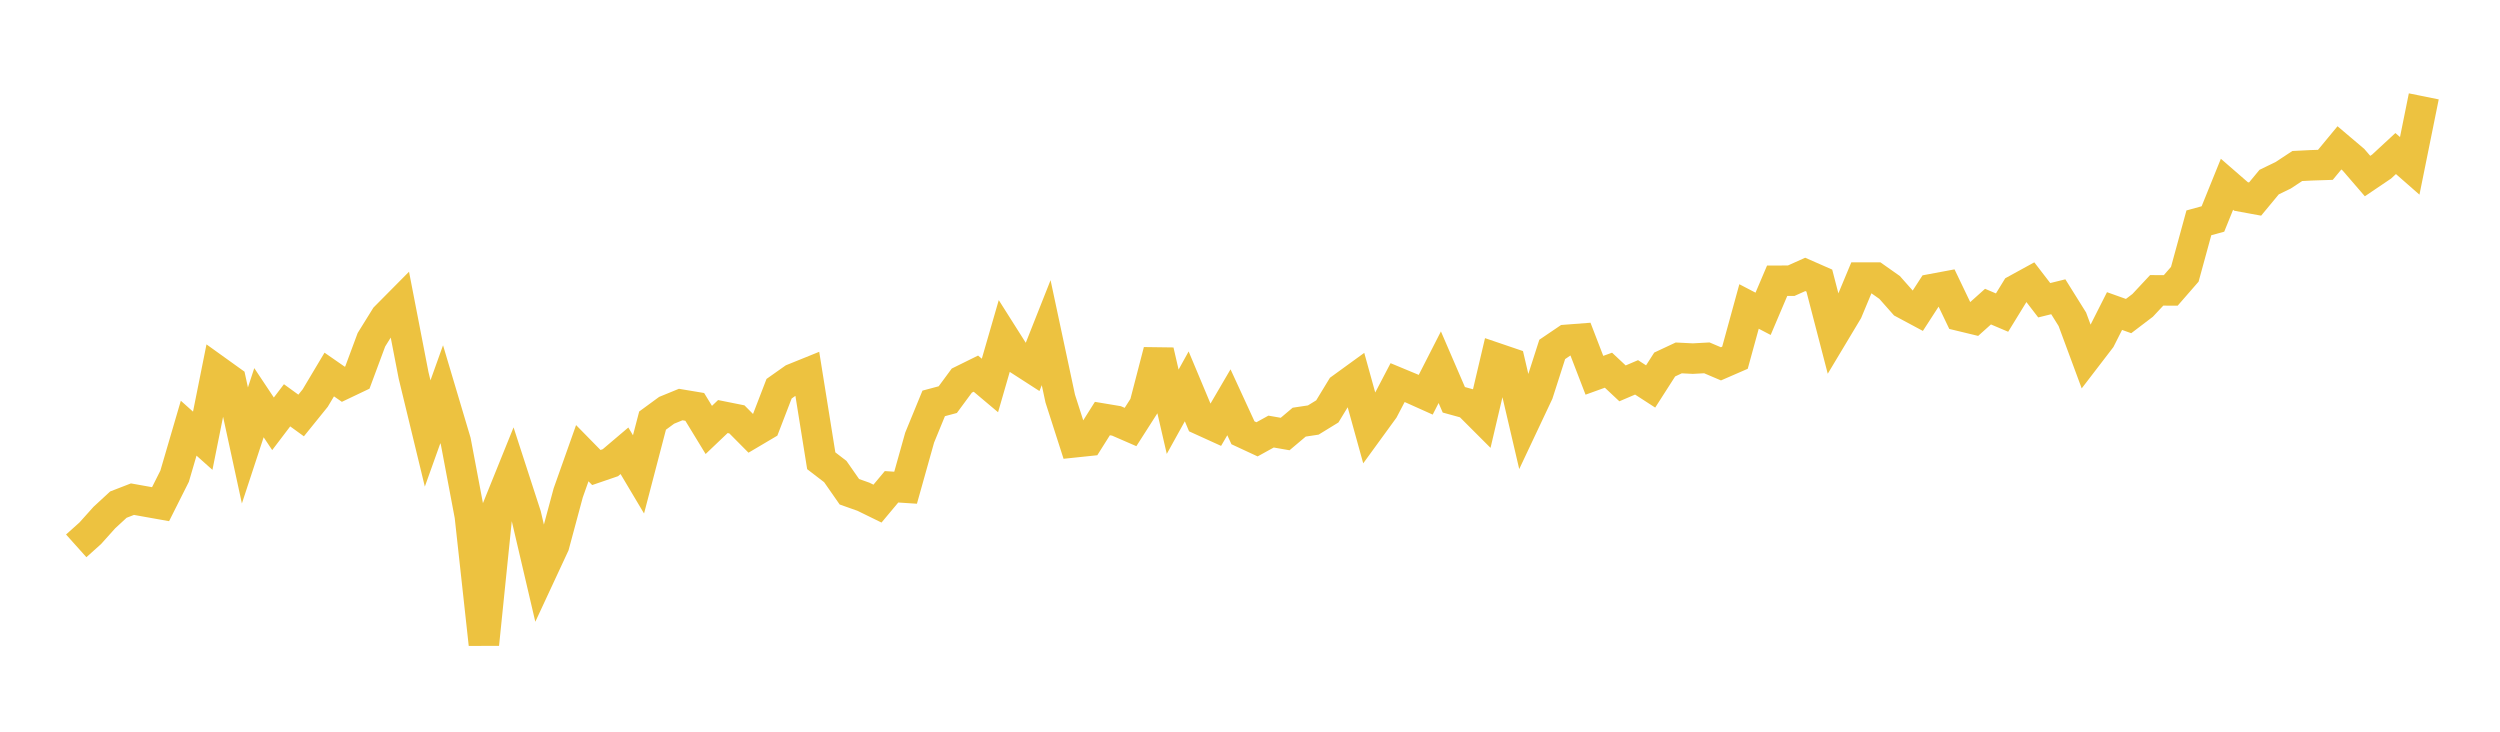 <svg width="164" height="48" xmlns="http://www.w3.org/2000/svg" xmlns:xlink="http://www.w3.org/1999/xlink"><path fill="none" stroke="rgb(237,194,64)" stroke-width="2" d="M5,35.808L5.922,34.982L6.844,33.954L7.766,33.103L8.689,32.745L9.611,32.91L10.533,33.074L11.455,31.239L12.377,28.089L13.299,28.913L14.222,24.308L15.144,24.97L16.066,29.222L16.988,26.416L17.91,27.802L18.832,26.588L19.754,27.256L20.677,26.114L21.599,24.568L22.521,25.208L23.443,24.769L24.365,22.288L25.287,20.803L26.21,19.872L27.132,24.629L28.054,28.436L28.976,25.86L29.898,28.955L30.82,33.838L31.743,42.265L32.665,33.241L33.587,30.959L34.509,33.799L35.431,37.741L36.353,35.759L37.275,32.332L38.198,29.729L39.12,30.669L40.042,30.353L40.964,29.571L41.886,31.12L42.808,27.592L43.731,26.916L44.653,26.538L45.575,26.692L46.497,28.204L47.419,27.326L48.341,27.511L49.263,28.44L50.186,27.894L51.108,25.5L52.03,24.849L52.952,24.476L53.874,30.226L54.796,30.934L55.719,32.259L56.641,32.586L57.563,33.037L58.485,31.934L59.407,31.994L60.329,28.708L61.251,26.463L62.174,26.216L63.096,24.966L64.018,24.511L64.94,25.287L65.862,22.1L66.784,23.557L67.707,24.152L68.629,21.823L69.551,26.146L70.473,29.017L71.395,28.92L72.317,27.457L73.24,27.611L74.162,28.012L75.084,26.57L76.006,23.018L76.928,27.011L77.85,25.345L78.772,27.546L79.695,27.966L80.617,26.389L81.539,28.391L82.461,28.82L83.383,28.311L84.305,28.472L85.228,27.693L86.15,27.554L87.072,26.988L87.994,25.473L88.916,24.804L89.838,28.131L90.76,26.864L91.683,25.099L92.605,25.482L93.527,25.896L94.449,24.089L95.371,26.227L96.293,26.481L97.216,27.404L98.138,23.484L99.06,23.798L99.982,27.747L100.904,25.792L101.826,22.921L102.749,22.296L103.671,22.225L104.593,24.618L105.515,24.285L106.437,25.149L107.359,24.755L108.281,25.352L109.204,23.911L110.126,23.479L111.048,23.525L111.97,23.475L112.892,23.867L113.814,23.466L114.737,20.105L115.659,20.586L116.581,18.418L117.503,18.414L118.425,18.001L119.347,18.406L120.269,21.957L121.192,20.417L122.114,18.207L123.036,18.207L123.958,18.857L124.88,19.898L125.802,20.392L126.725,18.966L127.647,18.794L128.569,20.717L129.491,20.94L130.413,20.114L131.335,20.506L132.257,19.004L133.18,18.498L134.102,19.696L135.024,19.468L135.946,20.944L136.868,23.433L137.79,22.231L138.713,20.405L139.635,20.734L140.557,20.033L141.479,19.047L142.401,19.051L143.323,17.992L144.246,14.618L145.168,14.365L146.09,12.088L147.012,12.889L147.934,13.058L148.856,11.945L149.778,11.498L150.701,10.89L151.623,10.844L152.545,10.814L153.467,9.699L154.389,10.48L155.311,11.55L156.234,10.926L157.156,10.073L158.078,10.881L159,6.322"></path></svg>